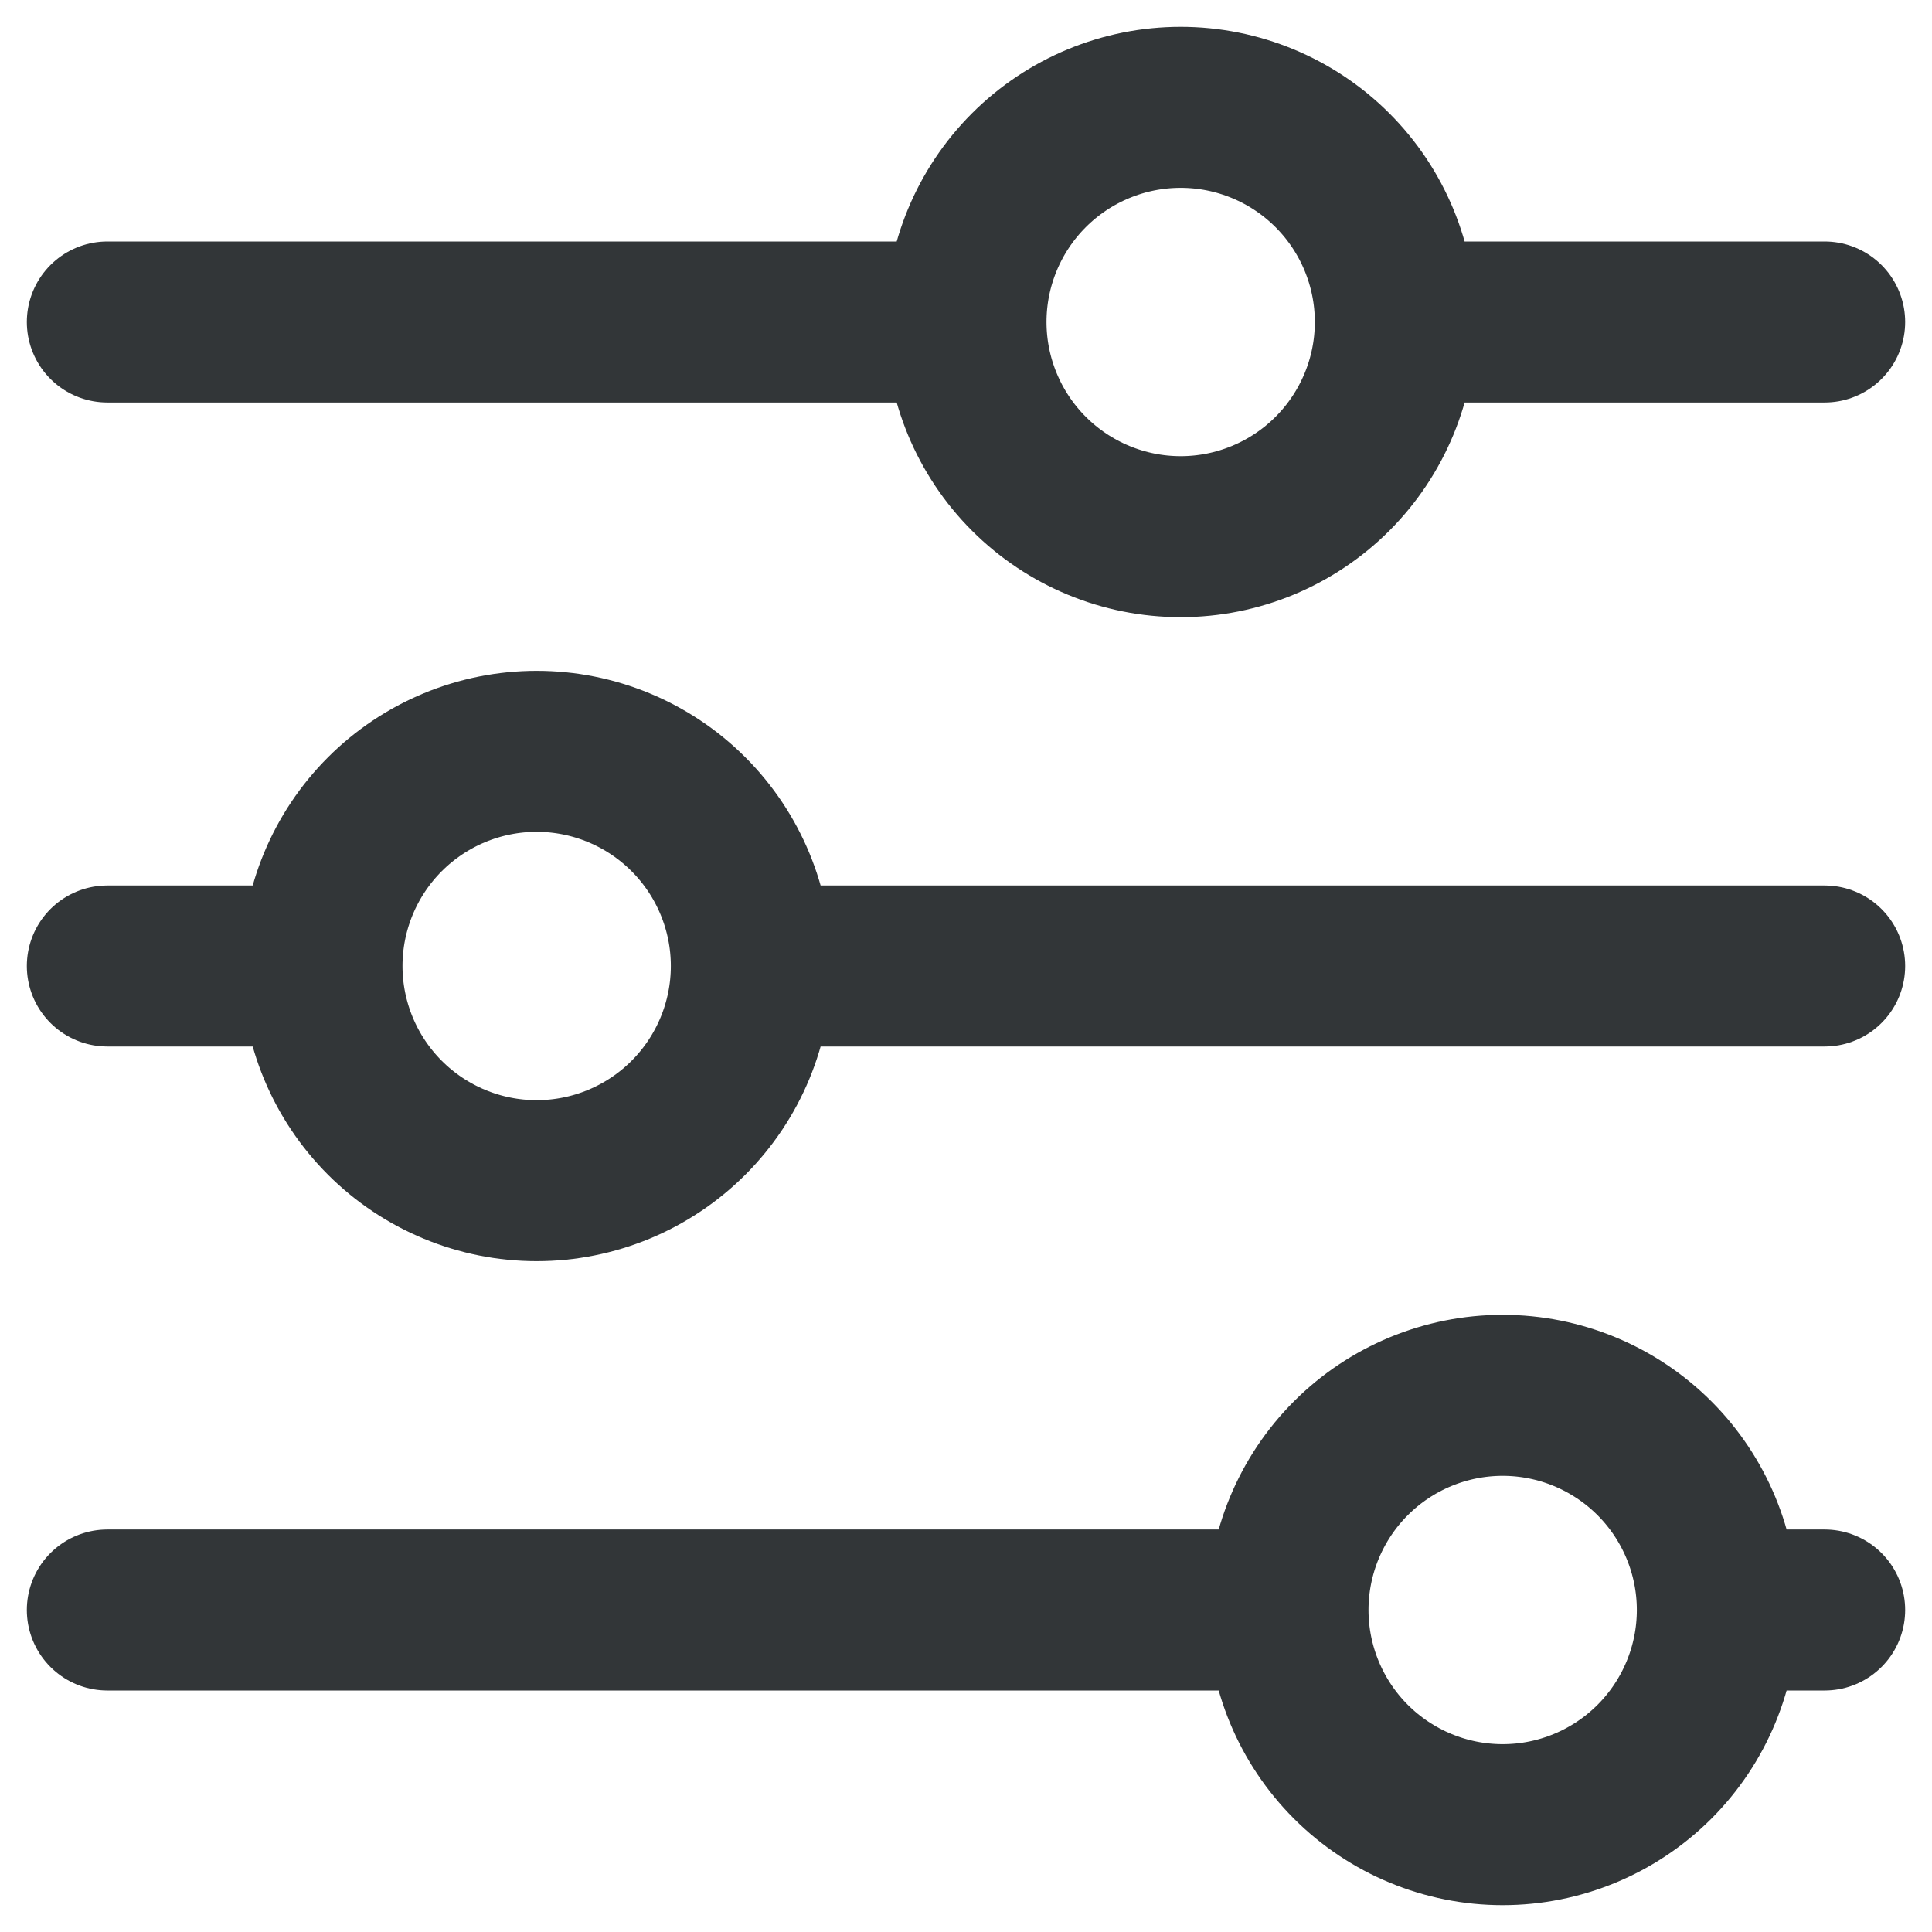 <svg xmlns="http://www.w3.org/2000/svg" width="18" height="18" viewBox="0 0 18 18" fill="none"><path d="M9 3C9 3.53 9.211 4.039 9.586 4.414C9.961 4.789 10.47 5 11 5C11.53 5 12.039 4.789 12.414 4.414C12.789 4.039 13 3.53 13 3M9 3C9 2.47 9.211 1.961 9.586 1.586C9.961 1.211 10.47 1 11 1C11.53 1 12.039 1.211 12.414 1.586C12.789 1.961 13 2.47 13 3M9 3H1M13 3H17M3 9C3 9.53 3.211 10.039 3.586 10.414C3.961 10.789 4.47 11 5 11C5.53 11 6.039 10.789 6.414 10.414C6.789 10.039 7 9.53 7 9M3 9C3 8.47 3.211 7.961 3.586 7.586C3.961 7.211 4.47 7 5 7C5.53 7 6.039 7.211 6.414 7.586C6.789 7.961 7 8.47 7 9M3 9H1M7 9H17M12 15C12 15.53 12.211 16.039 12.586 16.414C12.961 16.789 13.47 17 14 17C14.53 17 15.039 16.789 15.414 16.414C15.789 16.039 16 15.53 16 15M12 15C12 14.47 12.211 13.961 12.586 13.586C12.961 13.211 13.47 13 14 13C14.53 13 15.039 13.211 15.414 13.586C15.789 13.961 16 14.47 16 15M12 15H1M16 15H17" stroke="#323638" stroke-width="1.5" stroke-linecap="round" stroke-linejoin="round"></path></svg>